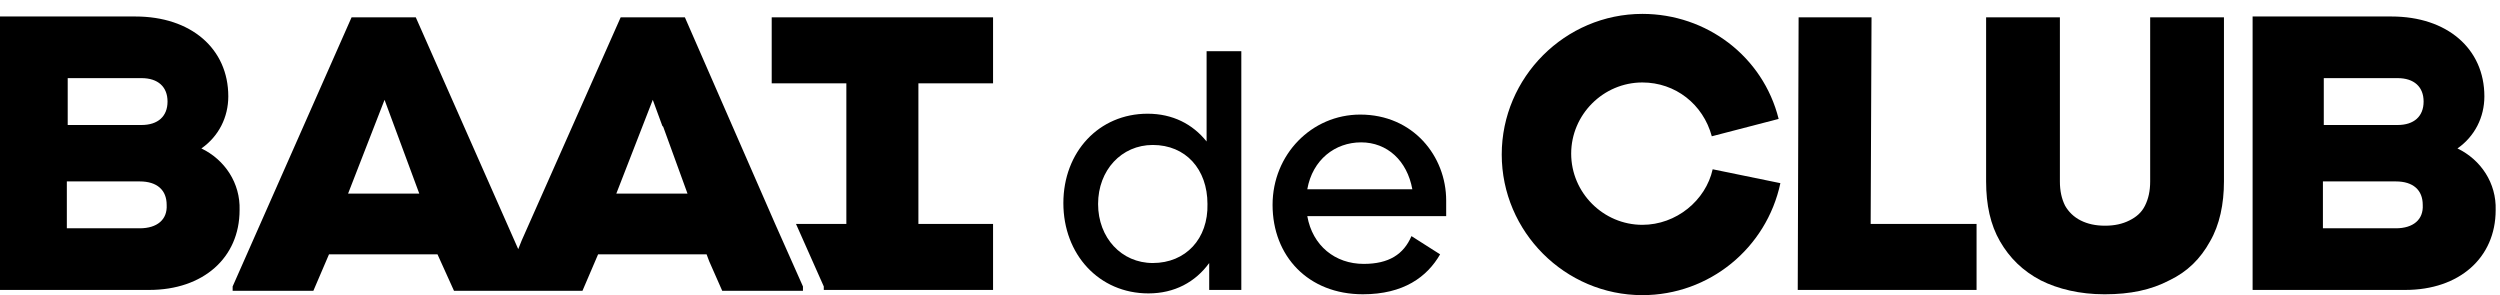 <svg width="288" height="34" viewBox="0 0 288 34" fill="none" xmlns="http://www.w3.org/2000/svg">
<g clip-path="url(#clip0_1721_1830)">
<path d="M139 16.3C137.4 14.3 135.1 13.1 132.2 13.1C126.6 13.1 122.5 17.5 122.5 23.4C122.5 29.3 126.6 33.8 132.3 33.8C135.3 33.8 137.7 32.5 139.3 30.3V33.4H143V5.9H139V16.3ZM132.8 30.3C129.2 30.3 126.5 27.4 126.5 23.5C126.5 19.6 129.2 16.7 132.8 16.7C136.6 16.7 139.1 19.5 139.1 23.5C139.2 27.5 136.6 30.3 132.8 30.3Z" fill="black"/>
<path d="M166.6 23.1C166.6 18 162.8 13.2 156.7 13.2C151.1 13.2 146.6 17.8 146.6 23.6C146.6 29.5 150.7 33.9 157 33.9C161.7 33.9 164.4 31.9 165.9 29.3L162.6 27.2C161.7 29.3 160 30.4 157.1 30.4C153.8 30.4 151.2 28.3 150.6 24.9H166.6C166.6 24.5 166.6 23.7 166.6 23.1ZM150.6 21.8C151.2 18.4 153.8 16.4 156.8 16.4C159.8 16.4 162.1 18.5 162.7 21.8H150.6Z" fill="black"/>
<path d="M114.4 25.8H105.8V9.6H114.4V2H88.9V9.6H97.5V25.8H91.7L94.9 33V33.4H97.5H105.8H114.4V25.8Z" fill="black"/>
<path d="M78.9 2H71.5L60.1 27.7L59.7 28.7L47.9 2H40.5L26.8 33V33.5H36.1L37.9 29.3H50.4L52.3 33.5H61.6H67.1L68.9 29.3H81.4L81.7 30.1L83.2 33.5H88.9H92.5V33L89.3 25.8L78.9 2ZM40.1 22.3L44.3 11.5L48.3 22.3H40.1ZM71 22.3L75.2 11.5L76.3 14.5L76.4 14.6L79.2 22.3H71Z" fill="black"/>
<path d="M23.2 17.1C25.2 15.7 26.3 13.5 26.3 11.1C26.3 5.6 22 1.9 15.6 1.9H-0.4V33.4H17.2C23.4 33.4 27.6 29.7 27.6 24.2C27.7 21.1 25.9 18.4 23.2 17.1ZM16.1 26.3H7.7V20.9H16.1C18.1 20.9 19.2 21.9 19.2 23.6C19.3 25.3 18.1 26.3 16.1 26.3ZM16.3 14.4H7.8V9H16.3C18.2 9 19.3 10 19.3 11.7C19.3 13.4 18.2 14.4 16.3 14.4Z" fill="black"/>
<path d="M215.6 2H207.2L207.1 33.4H211.8H215.5H227.7V25.8H215.5L215.6 2Z" fill="black"/>
<path d="M283.1 17.1C285.1 15.7 286.2 13.5 286.2 11.1C286.2 5.6 281.9 1.9 275.5 1.9H259.5V33.4H277.1C283.3 33.4 287.5 29.7 287.5 24.2C287.6 21.1 285.8 18.4 283.1 17.1ZM276 26.3H267.6V20.9H276C278 20.9 279.1 21.9 279.1 23.6C279.2 25.3 278 26.3 276 26.3ZM276.2 14.4H267.7V9H276.2C278.1 9 279.2 10 279.2 11.7C279.2 13.4 278.1 14.4 276.2 14.4Z" fill="black"/>
<path d="M247.7 20.9C247.7 22 247.5 22.9 247.1 23.7C246.7 24.5 246.1 25 245.3 25.4C244.5 25.8 243.6 26 242.5 26C241.4 26 240.5 25.8 239.7 25.4C238.9 25 238.3 24.4 237.9 23.7C237.5 22.9 237.3 22 237.3 20.9V2H228.8V20.9C228.8 23.6 229.3 25.9 230.4 27.8C231.5 29.7 233 31.2 235.1 32.3C237.1 33.3 239.6 33.9 242.4 33.9H242.5C245.4 33.9 247.8 33.4 249.9 32.3C252 31.3 253.5 29.8 254.6 27.8C255.7 25.9 256.2 23.5 256.2 20.9V2H247.7V20.9Z" fill="black"/>
<path d="M189.2 25.9C184.7 25.9 181 22.2 181 17.7C181 13.2 184.7 9.5 189.2 9.5C193 9.5 196.2 12 197.2 15.7L204.9 13.7C203.1 6.5 196.6 1.6 189.2 1.6C180.3 1.6 173 8.9 173 17.8C173 26.7 180.3 34 189.2 34C196.9 34 203.5 28.6 205.1 21.1L197.3 19.5C196.5 23.1 193.1 25.9 189.2 25.9Z" fill="black"/>
</g>
<defs>
<clipPath id="clip0_1721_1830">
<rect width="288" height="34" fill="white"/>
</clipPath>
</defs>
</svg>
